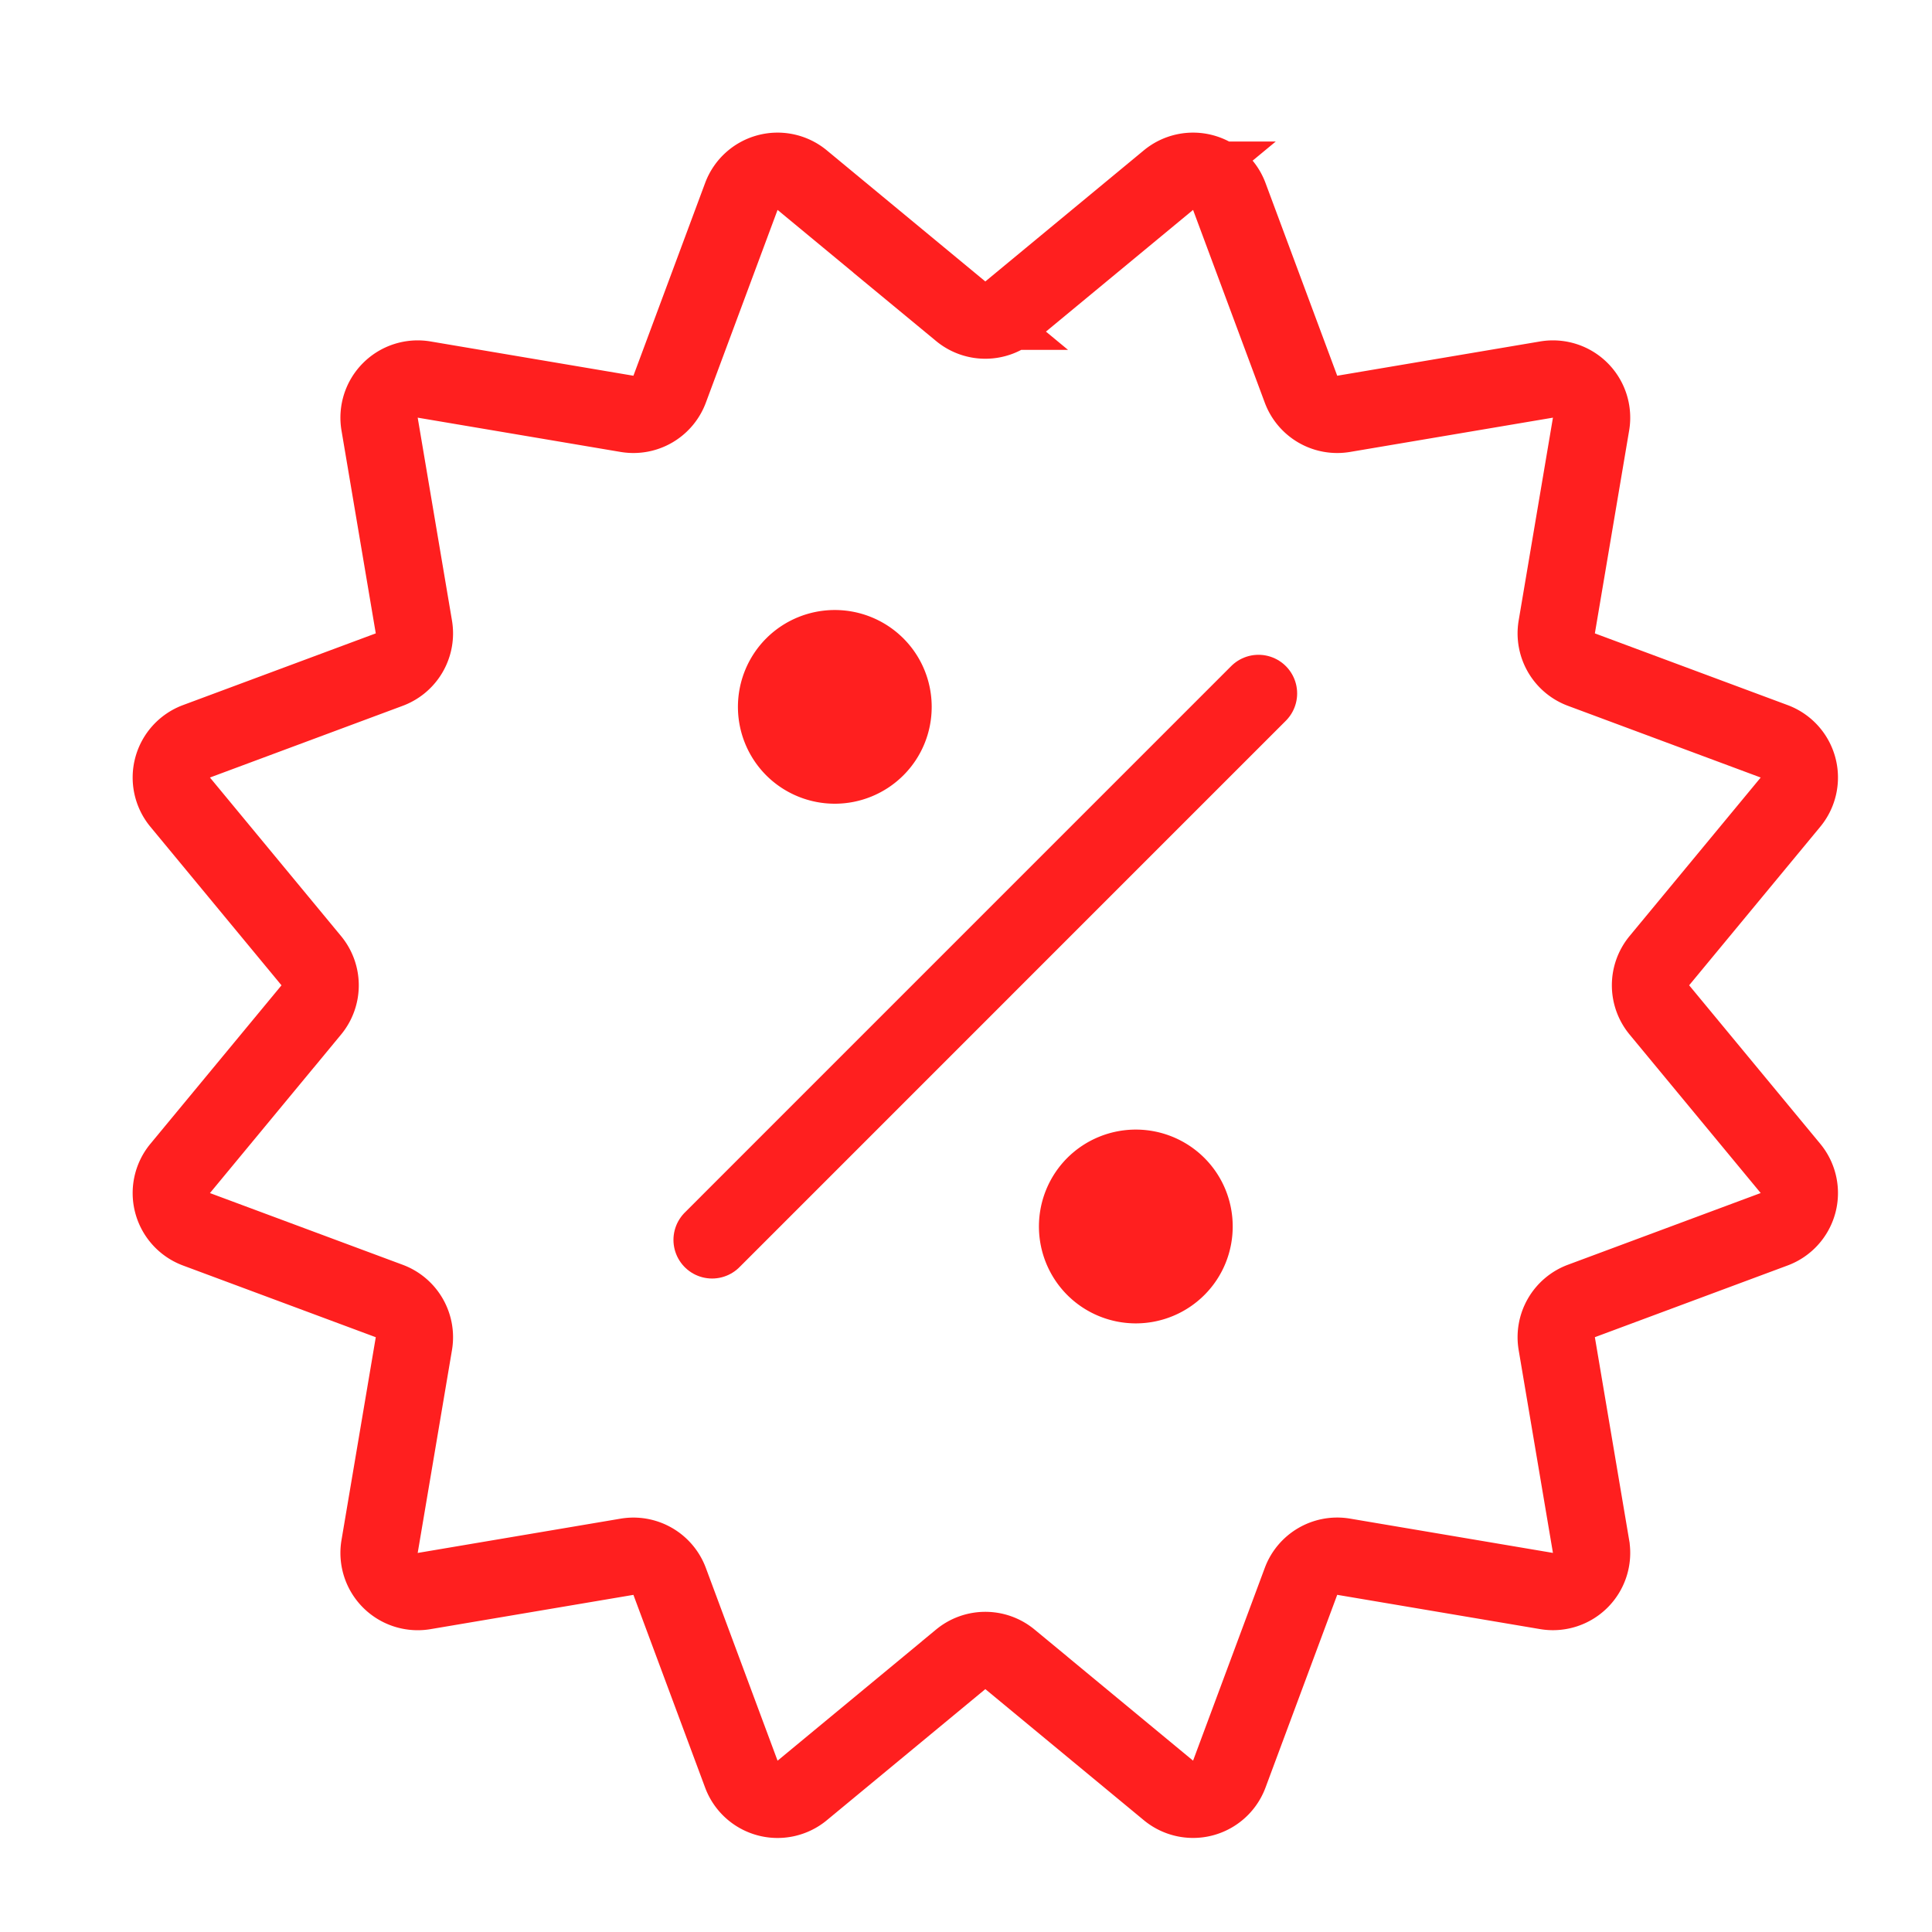 <svg xmlns="http://www.w3.org/2000/svg" viewBox="0 0 50 50"><g fill="none" fill-rule="evenodd"><path stroke="#FF1F1F" stroke-width="2" d="m24.863 42.944-4.102 3.393a1 1 0 0 1-1.575-.422l-1.856-4.989a1 1 0 0 0-1.104-.637l-5.249.887a1 1 0 0 1-1.153-1.153l.887-5.249a1 1 0 0 0-.637-1.104l-4.989-1.856a1 1 0 0 1-.422-1.575l3.393-4.102a1 1 0 0 0 0-1.274L4.663 20.76a1 1 0 0 1 .422-1.575l4.989-1.856a1 1 0 0 0 .637-1.104l-.887-5.249a1 1 0 0 1 1.153-1.153l5.249.887a1 1 0 0 0 1.104-.637l1.856-4.989a1 1 0 0 1 1.575-.422l4.102 3.393a1 1 0 0 0 1.274 0l4.102-3.393a1 1 0 0 1 1.575.422l1.856 4.989a1 1 0 0 0 1.104.637l5.249-.887a1 1 0 0 1 1.153 1.153l-.887 5.249a1 1 0 0 0 .637 1.104l4.989 1.856a1 1 0 0 1 .422 1.575l-3.393 4.102a1 1 0 0 0 0 1.274l3.393 4.102a1 1 0 0 1-.422 1.575l-4.989 1.856a1 1 0 0 0-.637 1.104l.887 5.249a1 1 0 0 1-1.153 1.153l-5.249-.887a1 1 0 0 0-1.104.637l-1.856 4.989a1 1 0 0 1-1.575.422l-4.102-3.393a1 1 0 0 0-1.274 0Z"/><path fill="#FF1F1F" d="M31.169 33.515a2.511 2.511 0 0 1-3.548 0 2.512 2.512 0 0 1 0-3.548 2.512 2.512 0 0 1 3.548 0c.978.978.978 2.57 0 3.548M19.831 20.067a2.511 2.511 0 0 1 0-3.547 2.512 2.512 0 0 1 3.547 0c.979.978.979 2.57 0 3.547a2.512 2.512 0 0 1-3.547 0Z"/><path stroke="#FF1F1F" stroke-linecap="round" stroke-width="2" d="M18.429 32.088 32.57 17.946"/></g></svg>